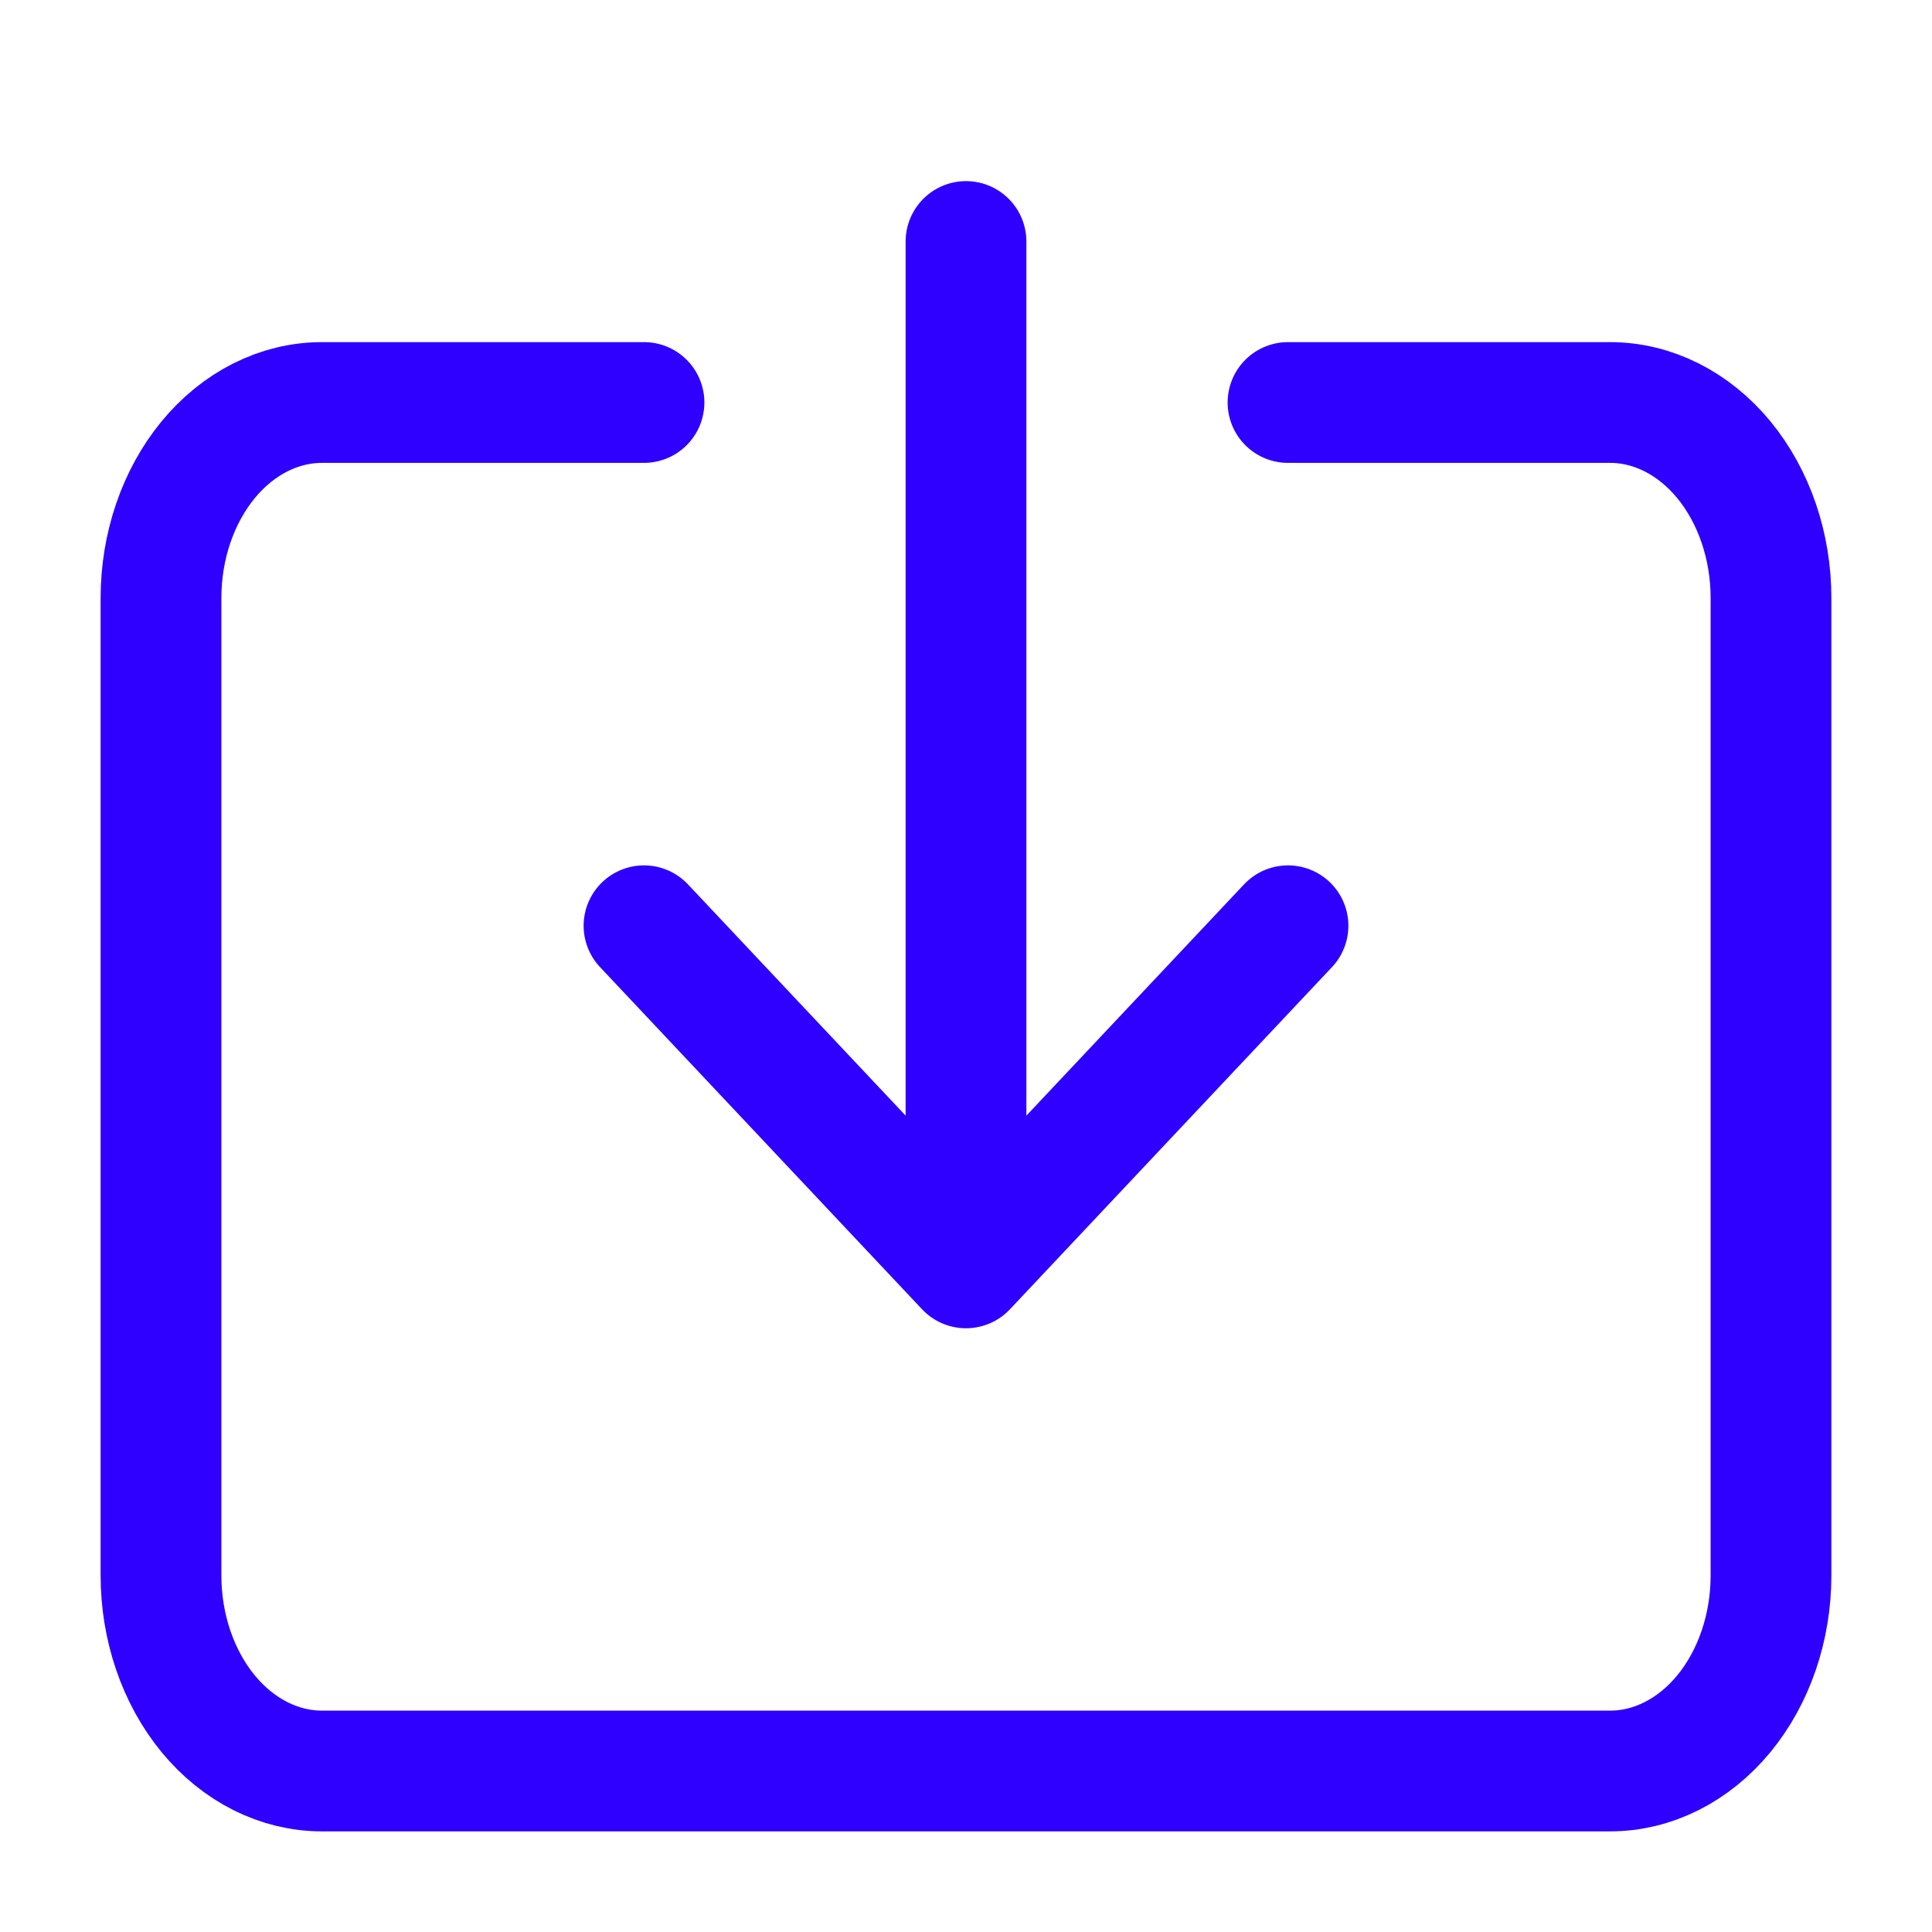 <svg width="24" height="24" viewBox="0 0 24 24" fill="none" xmlns="http://www.w3.org/2000/svg">
<path d="M12 3V15.75M12 15.75L8 11.5M12 15.75L16 11.5" stroke="#2F00FF" stroke-width="1.5" stroke-linecap="round" stroke-linejoin="round"/>
<path d="M8 5H4C3.47 5 2.961 5.256 2.586 5.711C2.211 6.167 2 6.784 2 7.429V19.571C2 20.215 2.211 20.833 2.586 21.289C2.961 21.744 3.47 22 4 22H20C20.53 22 21.039 21.744 21.414 21.289C21.789 20.833 22 20.215 22 19.571V7.429C22 6.784 21.789 6.167 21.414 5.711C21.039 5.256 20.53 5 20 5H16" stroke="#2F00FF" stroke-width="1.5" stroke-linecap="round" stroke-linejoin="round"/>
</svg>
